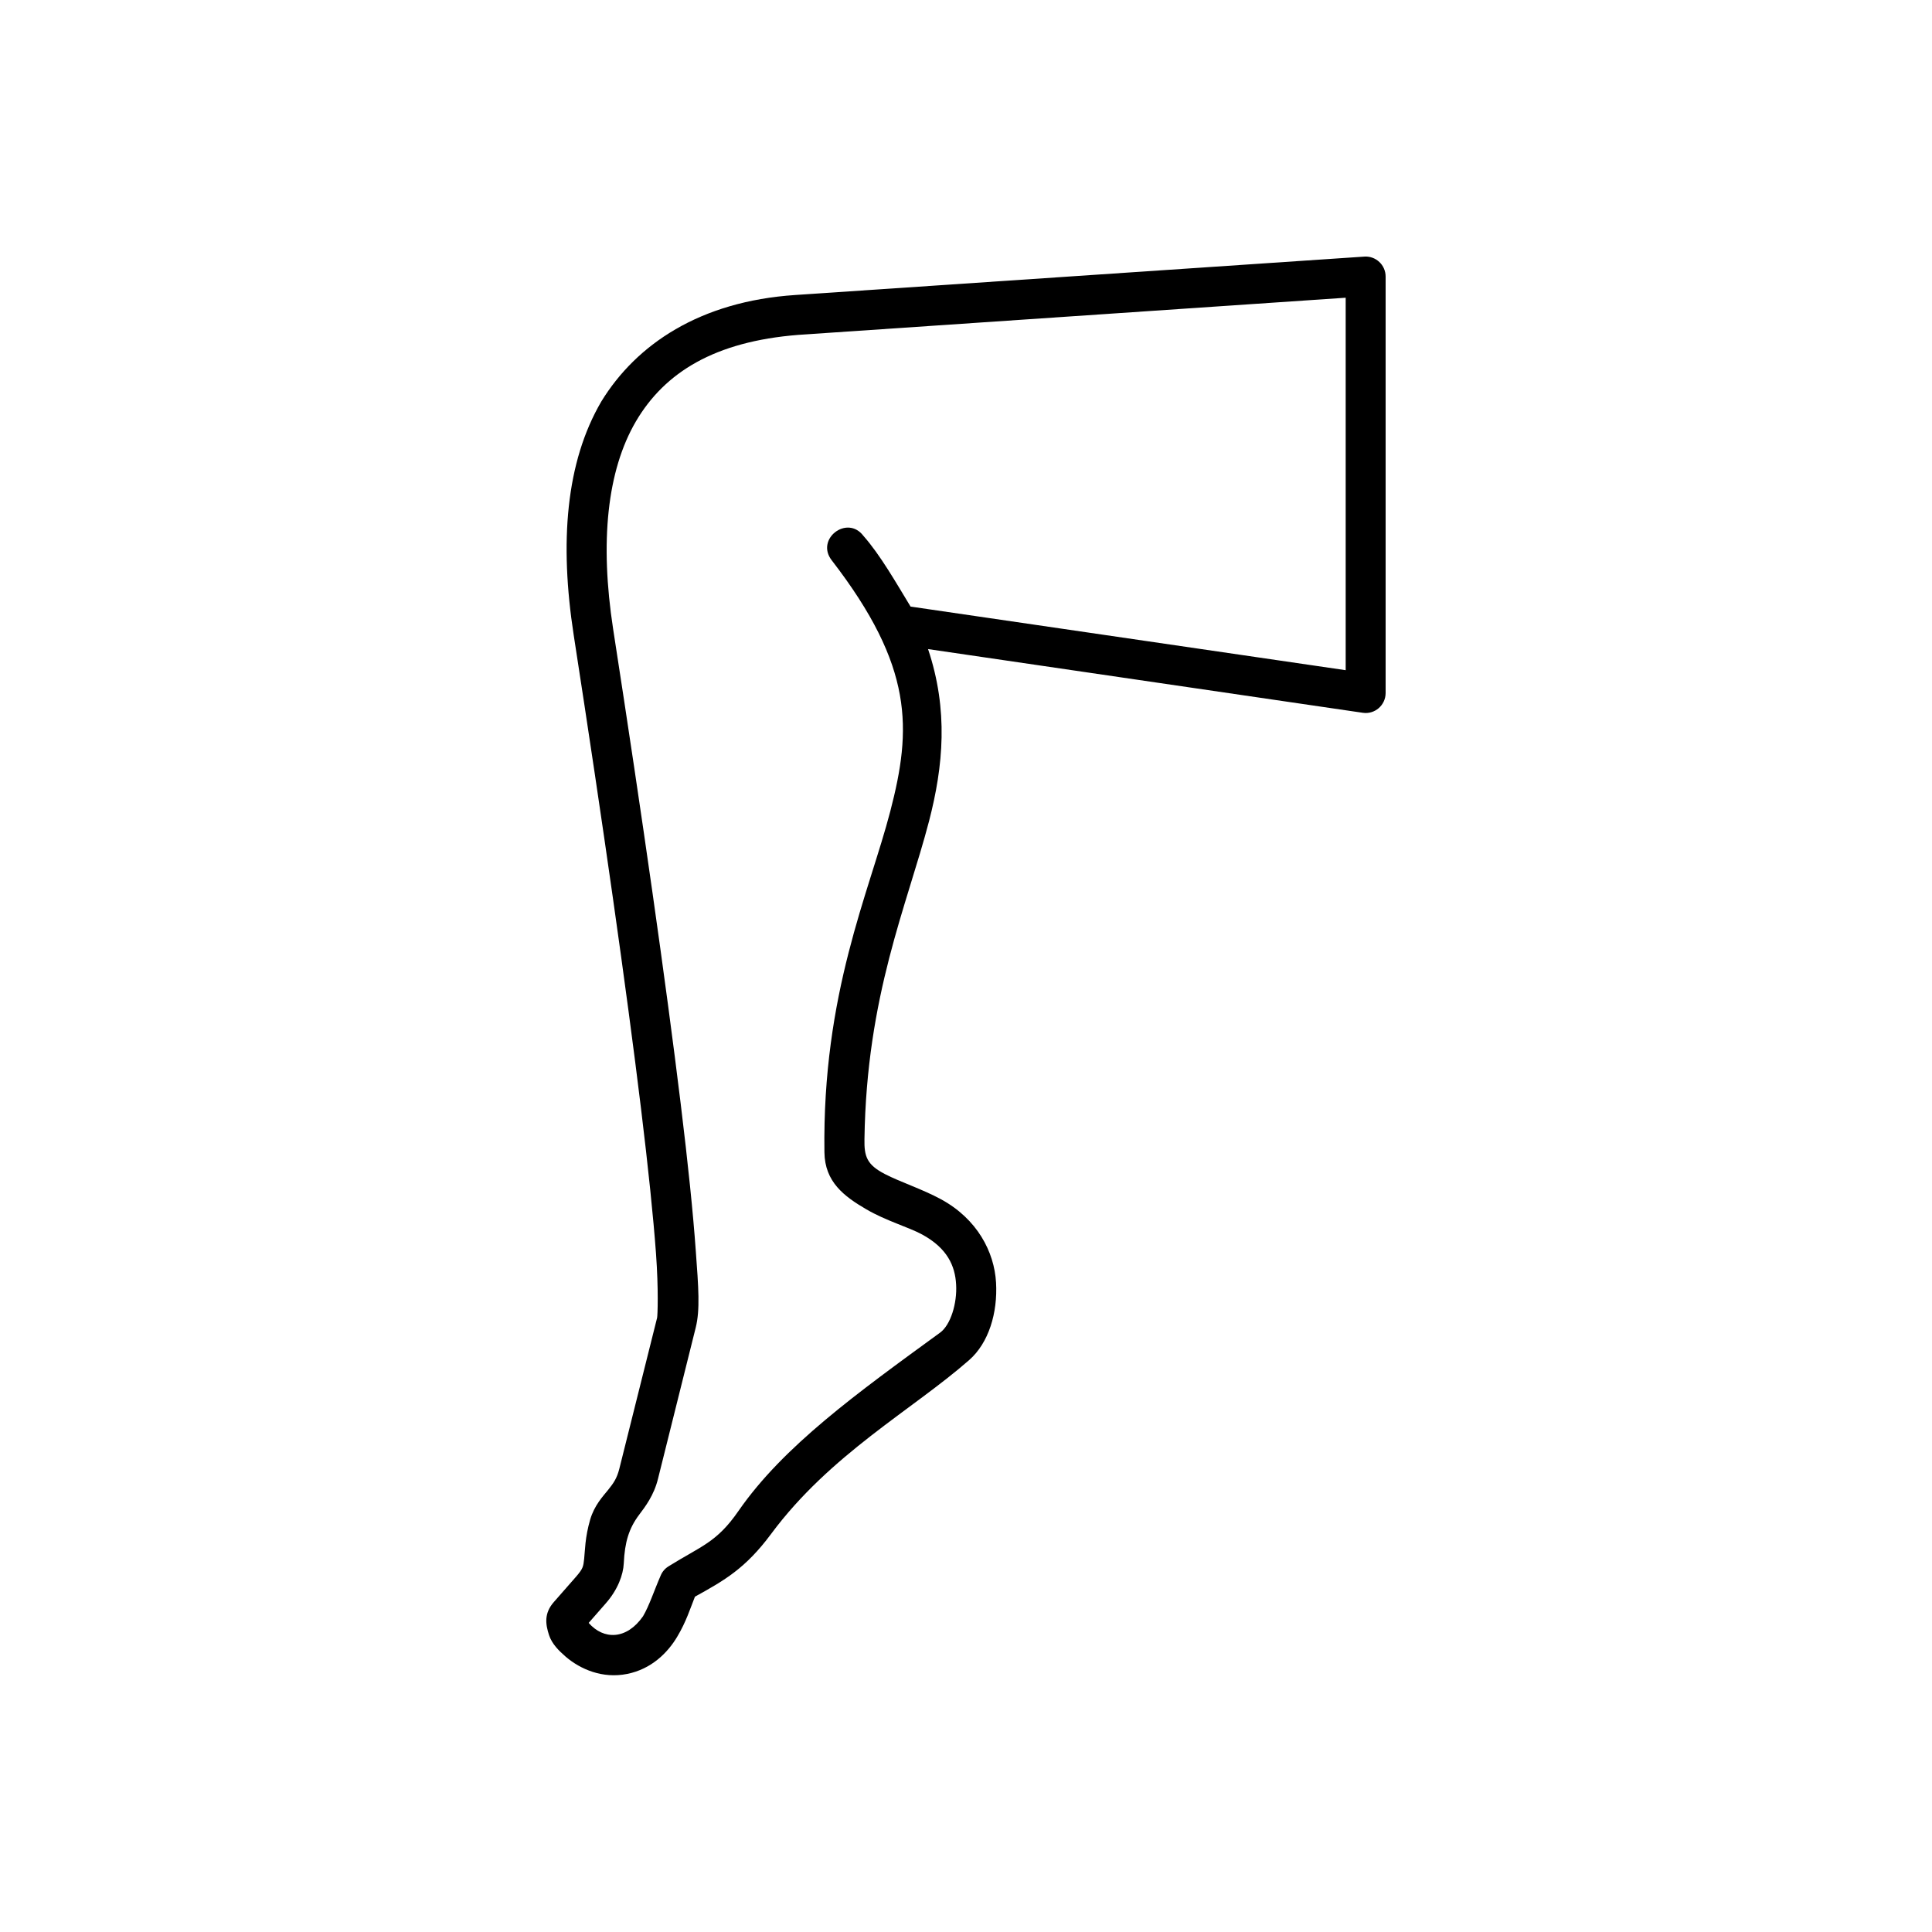 <?xml version="1.0" encoding="UTF-8"?>
<!-- Uploaded to: ICON Repo, www.svgrepo.com, Generator: ICON Repo Mixer Tools -->
<svg fill="#000000" width="800px" height="800px" version="1.1" viewBox="144 144 512 512" xmlns="http://www.w3.org/2000/svg">
 <path d="m500.62 222.9v98.707l-115.31-16.859c-3.852-6.332-8.016-13.664-12.504-18.754-4.289-5.652-12.77 0.852-8.398 6.481 21.809 28.254 21.195 44.715 15.539 66.477-5.652 21.746-18.047 48.25-17.465 90.395 0.09 7.883 5.219 11.699 11.102 15.133 5.195 3.039 11.145 4.703 14.758 6.656 6.699 3.637 8.777 8.328 9.039 13.285 0.293 4.965-1.457 10.715-4.254 12.746-21.926 15.98-41.492 30.031-53.422 47.25-5.801 8.398-9.824 9.246-18.566 14.695-0.902 0.559-1.633 1.41-2.039 2.394-1.758 4.023-3.039 8.027-4.695 10.828-4.371 6.266-10.441 6.285-14.402 1.754l4.547-5.195c3.152-3.59 4.613-7.523 4.758-10.609 0.258-5.574 1.34-9.227 4.082-12.871 1.574-2.09 3.914-5.129 4.988-9.523l10.004-40.094c1.164-4.668 0.734-10.551 0-20.41-0.699-9.852-2.043-22.953-3.992-38.898-3.879-31.828-10.031-74.984-17.906-125.8-3.551-23.09-1.605-41.949 6.039-55.016 7.668-13.031 20.906-21.164 42.98-22.918zm4.961-10.898-150.82 10.176c-25.332 1.684-42.125 13.121-51.371 28.164-9.473 16.16-11.133 37.465-7.352 61.957 7.848 50.762 13.996 93.855 17.84 125.48 1.926 15.832 3.269 28.84 3.969 38.395 0.695 9.555 0.43 16.473 0.293 17.059l-10.031 40.082c-0.637 2.481-1.516 3.738-2.938 5.508-1.434 1.758-3.644 4.109-4.758 7.848-1.398 4.785-1.371 8.328-1.602 10.406-0.23 2.078-0.262 2.594-2.188 4.809l-5.828 6.648c-2.688 3.027-2.215 5.981-1.289 8.801 0.785 2.34 2.543 4.082 4.461 5.75 3.848 3.269 9.699 5.852 16.266 4.516 6.387-1.281 10.73-5.598 13.273-9.914 2.328-3.902 3.41-7.402 4.664-10.551 7.809-4.316 13.383-7.469 20.176-16.621 15.68-21.164 37.578-32.977 52.504-46.094 5.16-4.527 7.578-12.484 7.113-20.555-0.469-8.113-4.988-16.828-14.578-22.043-5.043-2.731-10.781-4.566-14.863-6.68-4.812-2.481-5.519-4.691-5.43-9.27 0.555-38.129 11.258-61.805 17.117-84.266 3.789-14.629 5.156-29.41-0.262-45.594l115.22 16.883c3.18 0.469 6.012-2.008 6.039-5.195v-110.42c0-3.031-2.566-5.477-5.625-5.281z"/>
</svg>